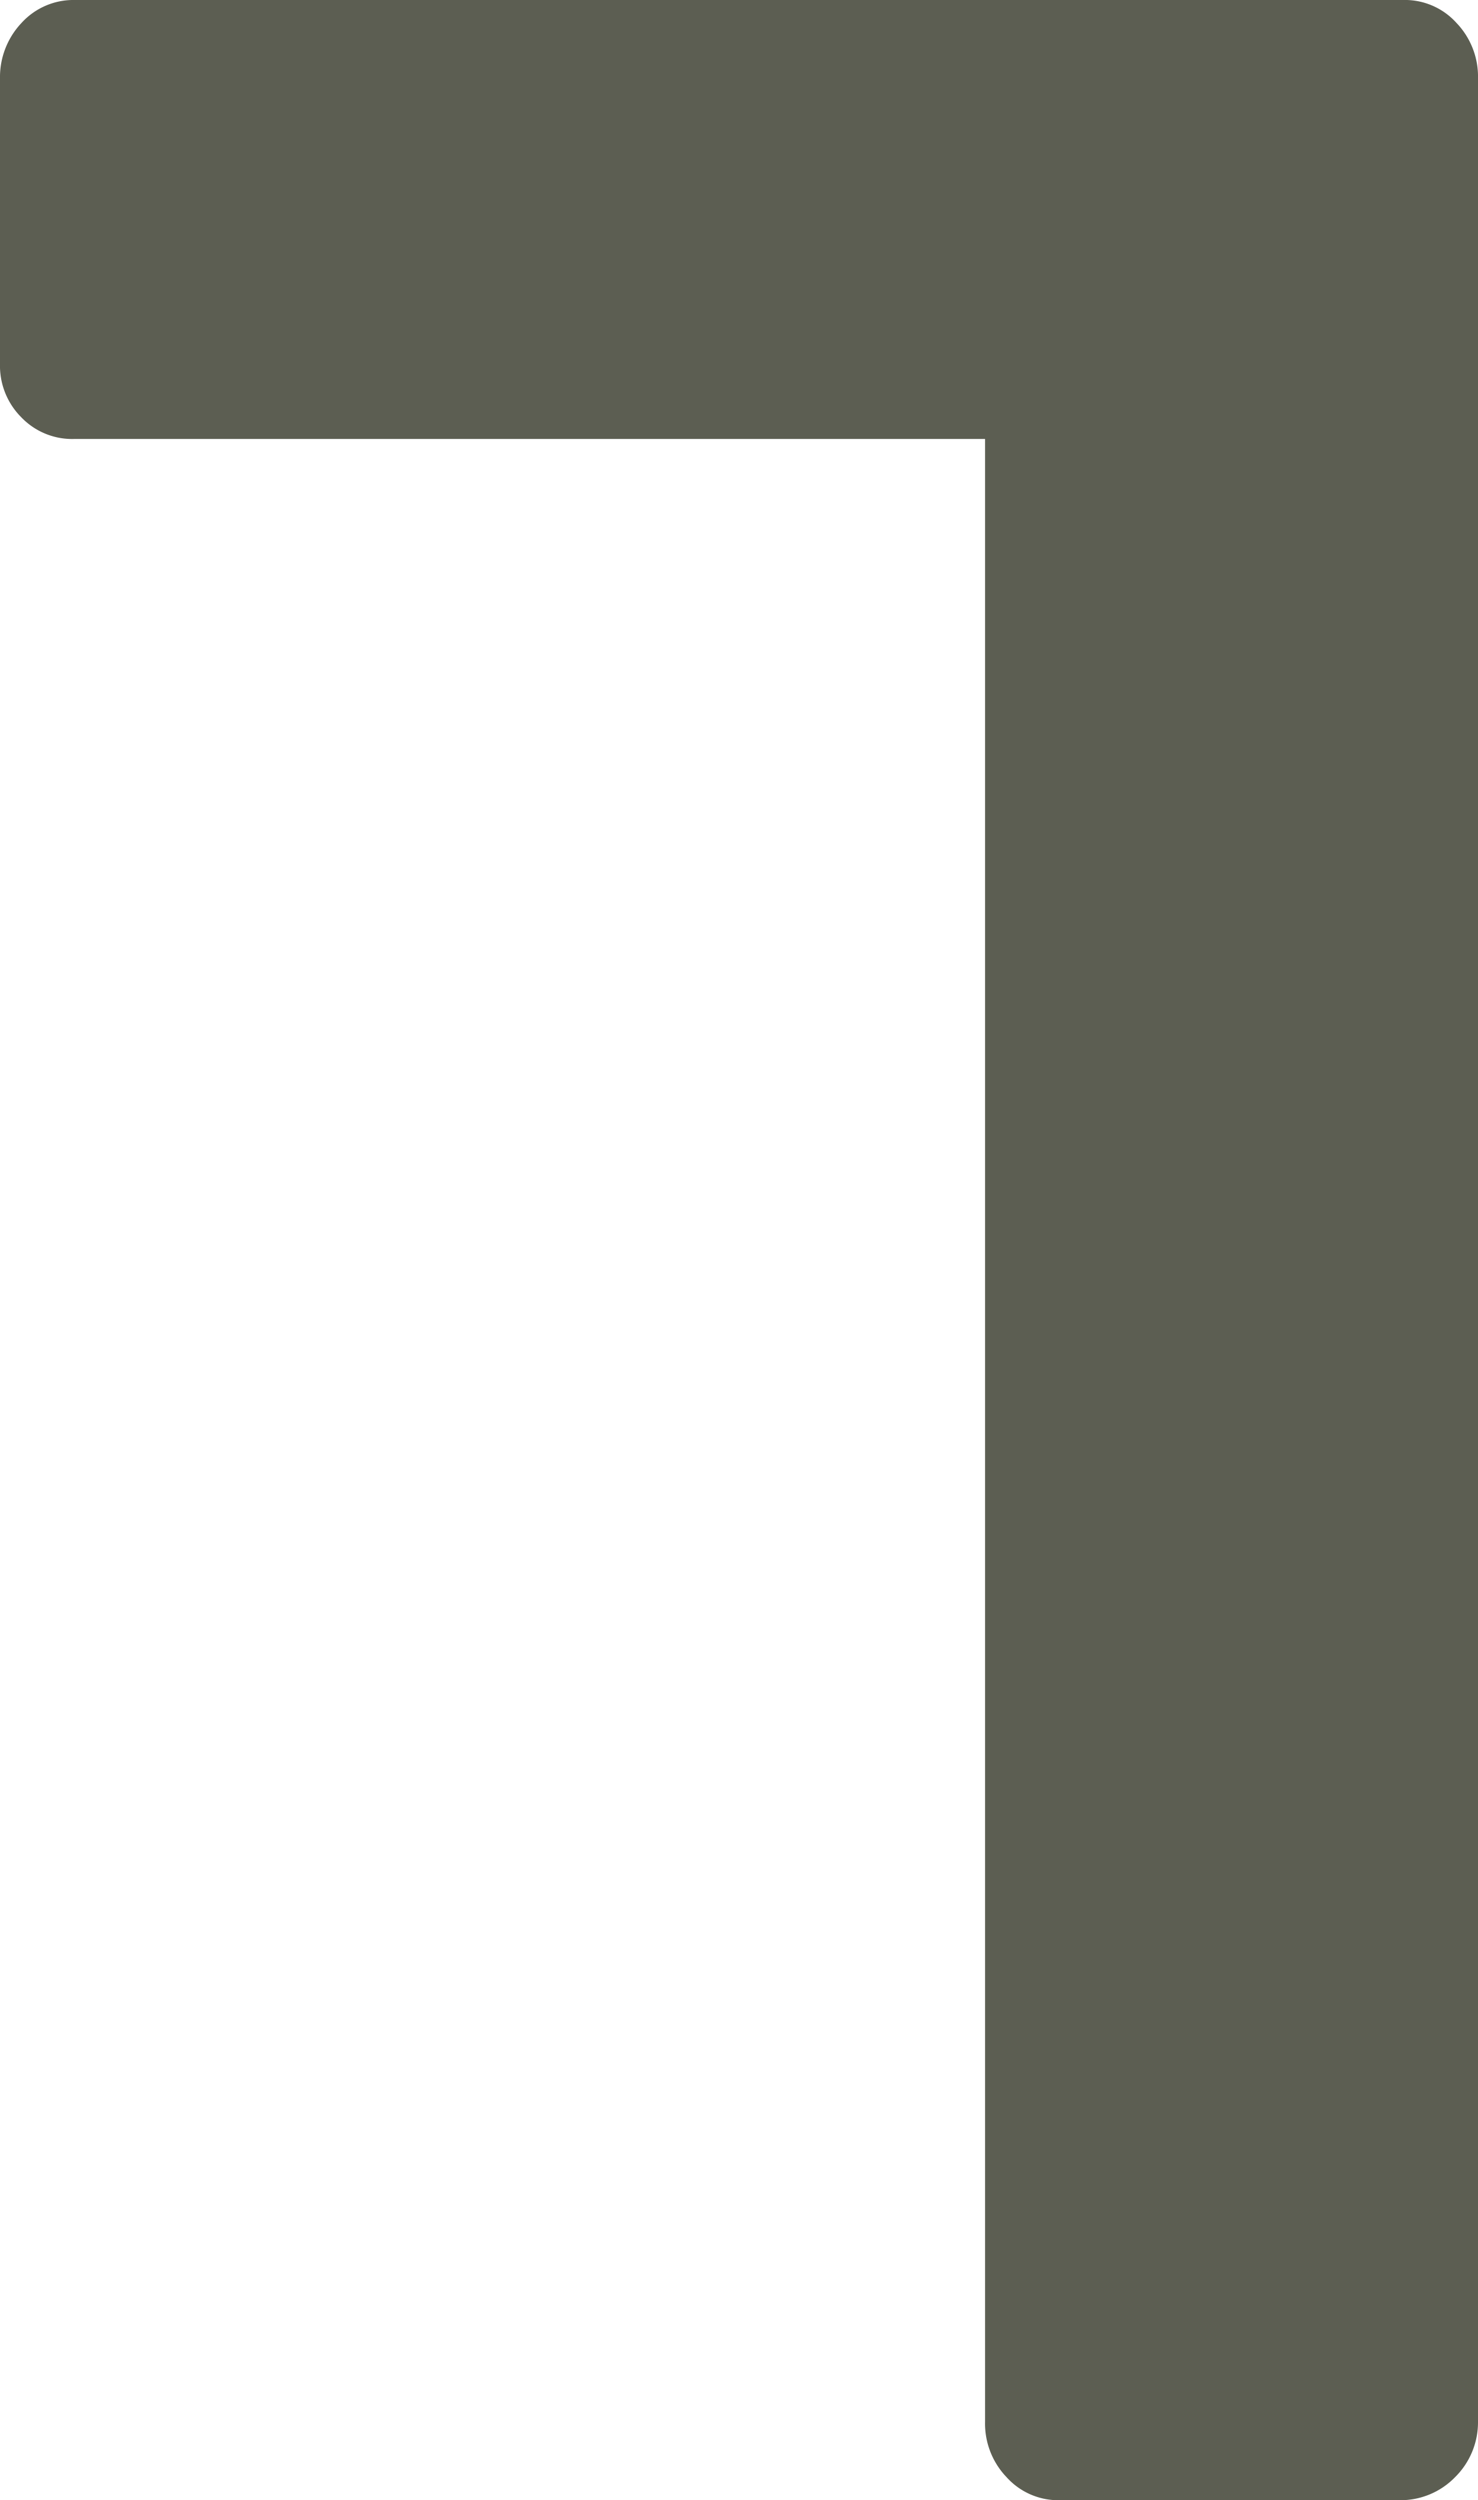 <svg xmlns="http://www.w3.org/2000/svg" viewBox="0 0 197.56 334.06"><defs><style>.cls-1{fill:#5c5e52;}</style></defs><g id="Layer_2" data-name="Layer 2"><g id="Layer_1-2" data-name="Layer 1"><path class="cls-1" d="M0,48.62V10.49A10.54,10.54,0,0,1,2.88,3.06,9.38,9.38,0,0,1,10,0H187.53a9.28,9.28,0,0,1,7.15,3.06,10.37,10.37,0,0,1,2.88,7.43V323.57a10.3,10.3,0,0,1-3.07,7.42,10.16,10.16,0,0,1-7.42,3.07H141.69a9.28,9.28,0,0,1-7.14-3.07,10.35,10.35,0,0,1-2.88-7.42V58.65H10a9.41,9.41,0,0,1-7.14-2.88A9.73,9.73,0,0,1,0,48.62"/></g></g></svg>